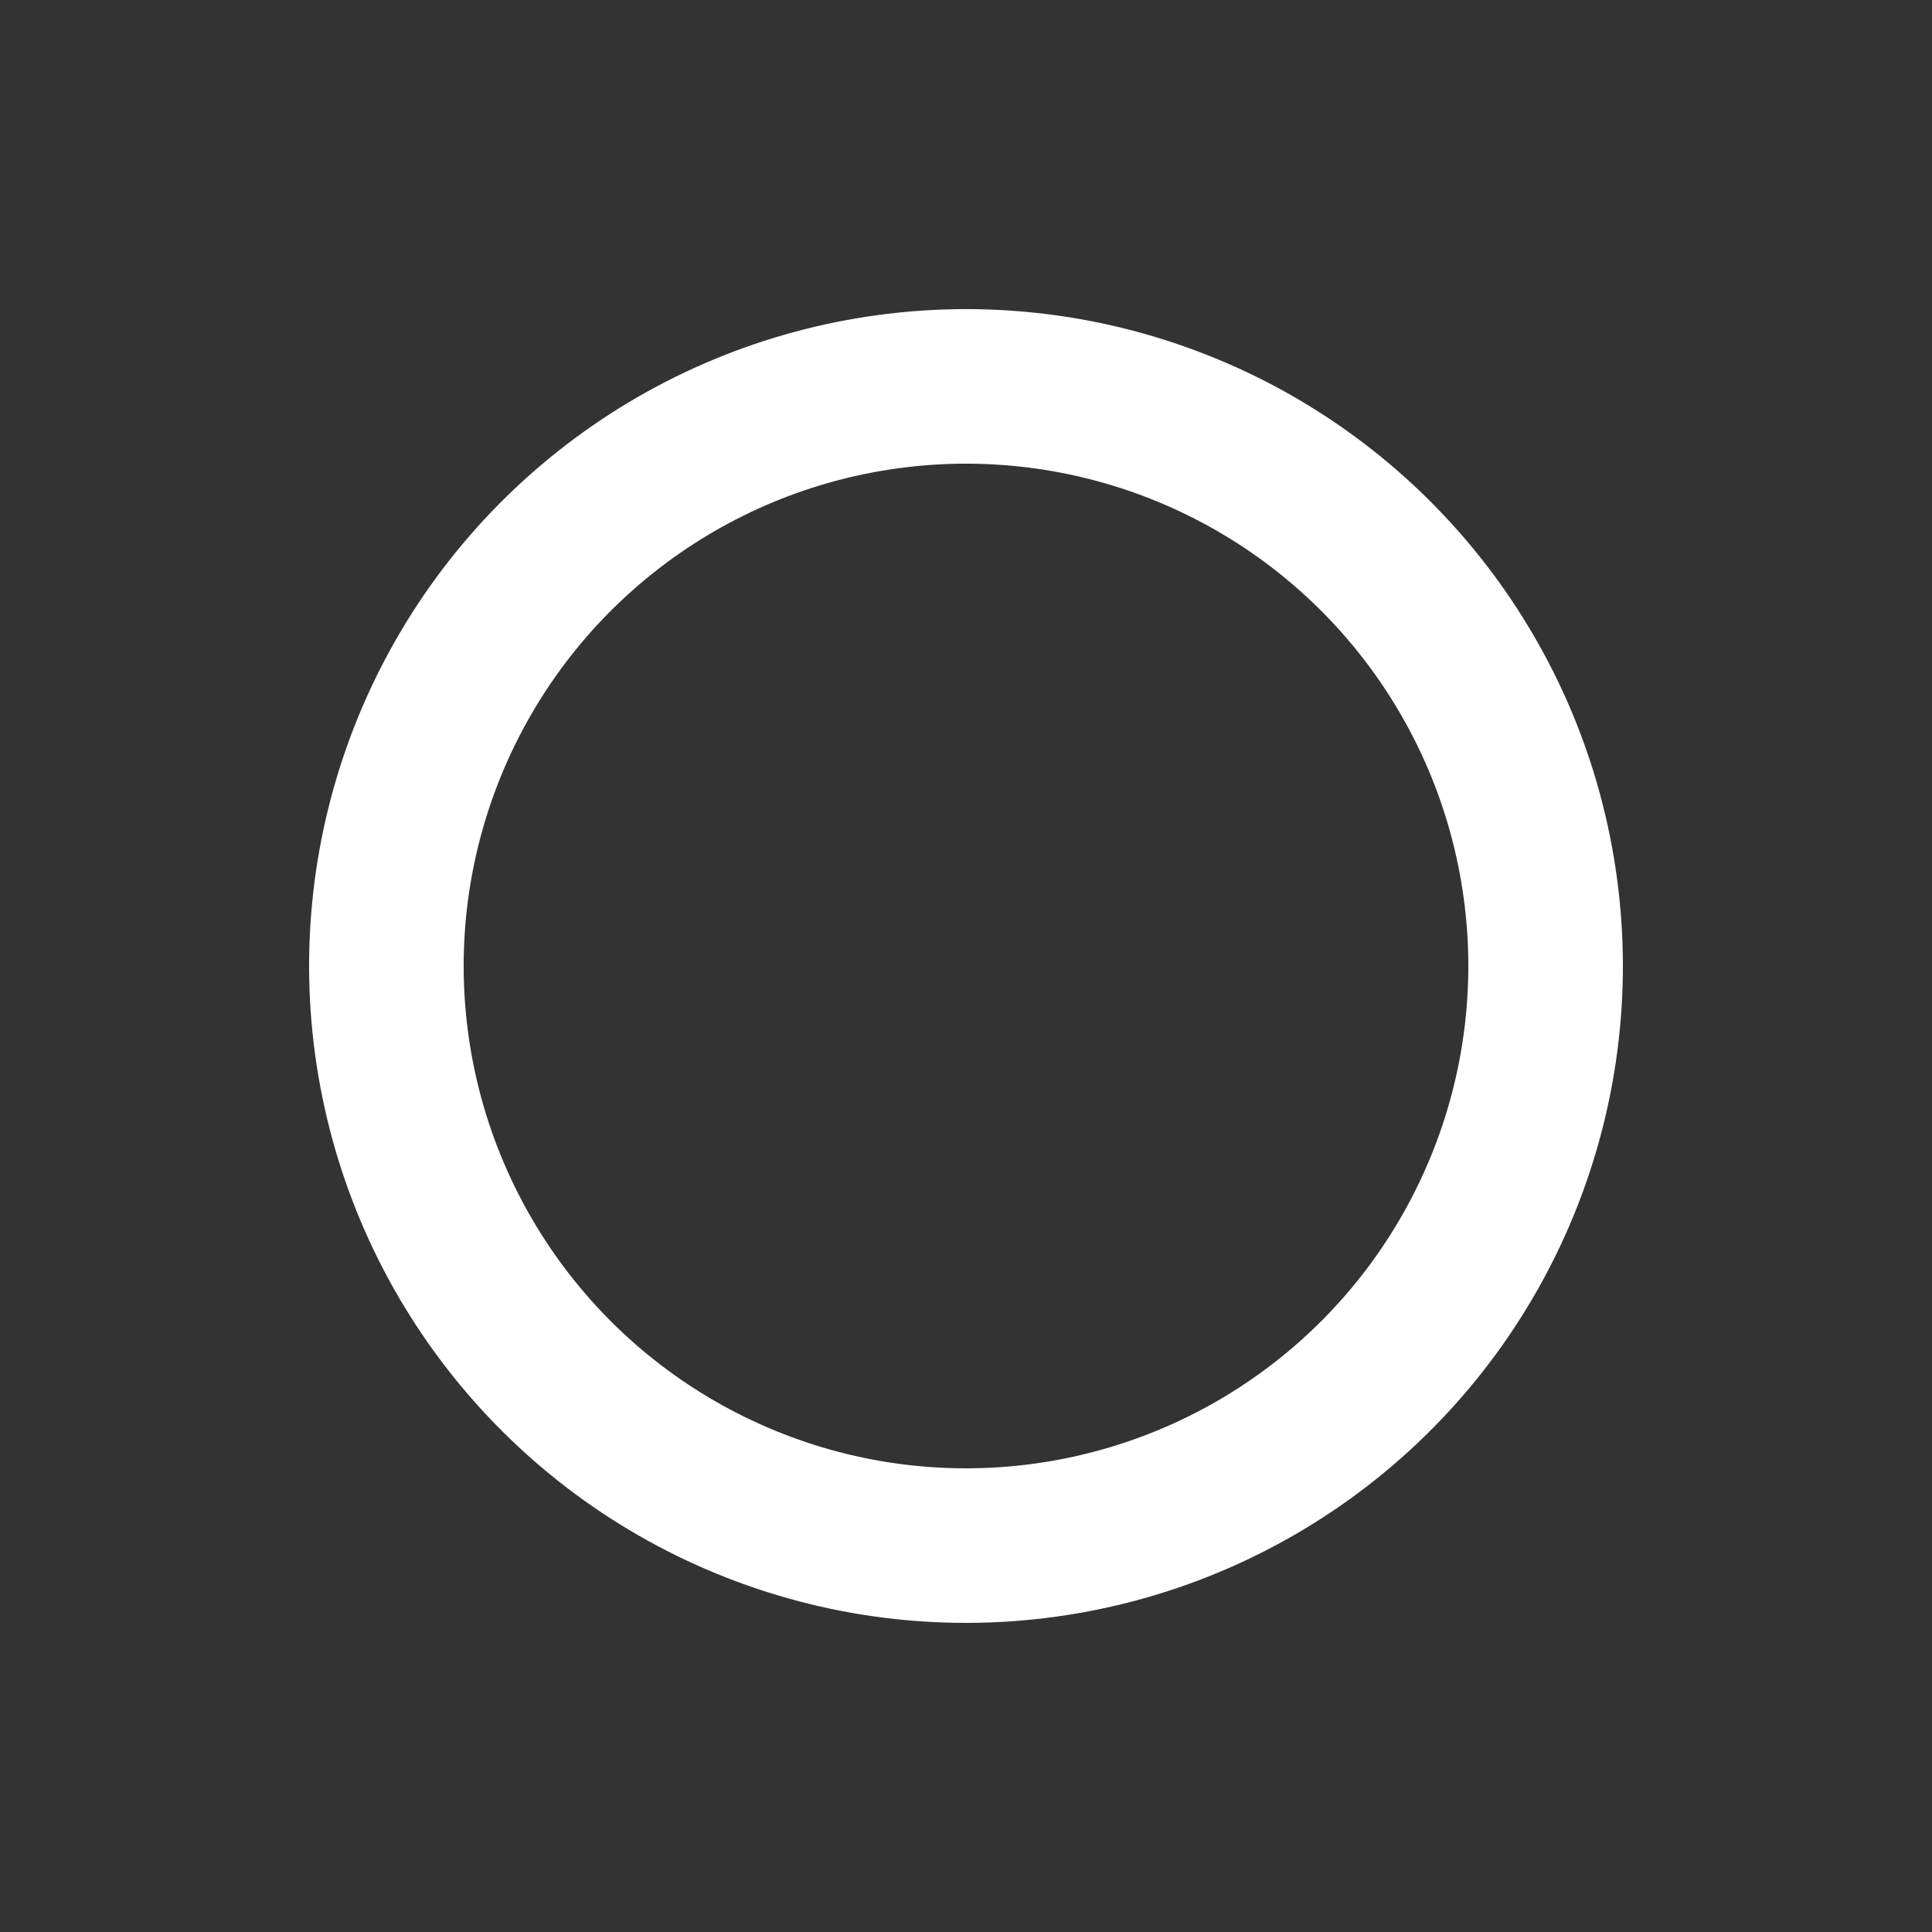 <svg xmlns="http://www.w3.org/2000/svg" xmlns:xlink="http://www.w3.org/1999/xlink" style="margin:auto;display:block;" width="40px" height="40px" viewBox="0 0 100 100">
  <rect x="0" y="0" width="100" height="100" fill="#333333" stroke="none"/>
  <circle cx="50" cy="50" r="30" stroke="rgba(0, 0, 0, 0)" stroke-width="10" fill="none"></circle>
  <circle cx="50" cy="50" r="30" stroke="#fff" stroke-width="8" fill="none" transform="rotate(111.339 50 50)">
    <animateTransform attributeName="transform" type="rotate" repeatCount="indefinite" dur="2.381s" values="0 50 50;180 50 50;720 50 50" keyTimes="0;0.5;1"></animateTransform>
    <animate attributeName="stroke-dasharray" repeatCount="indefinite" dur="2.381s" values="11.31 177.186;94.248 94.248;11.31 177.186" keyTimes="0;0.5;1"></animate>
  </circle>
</svg>
